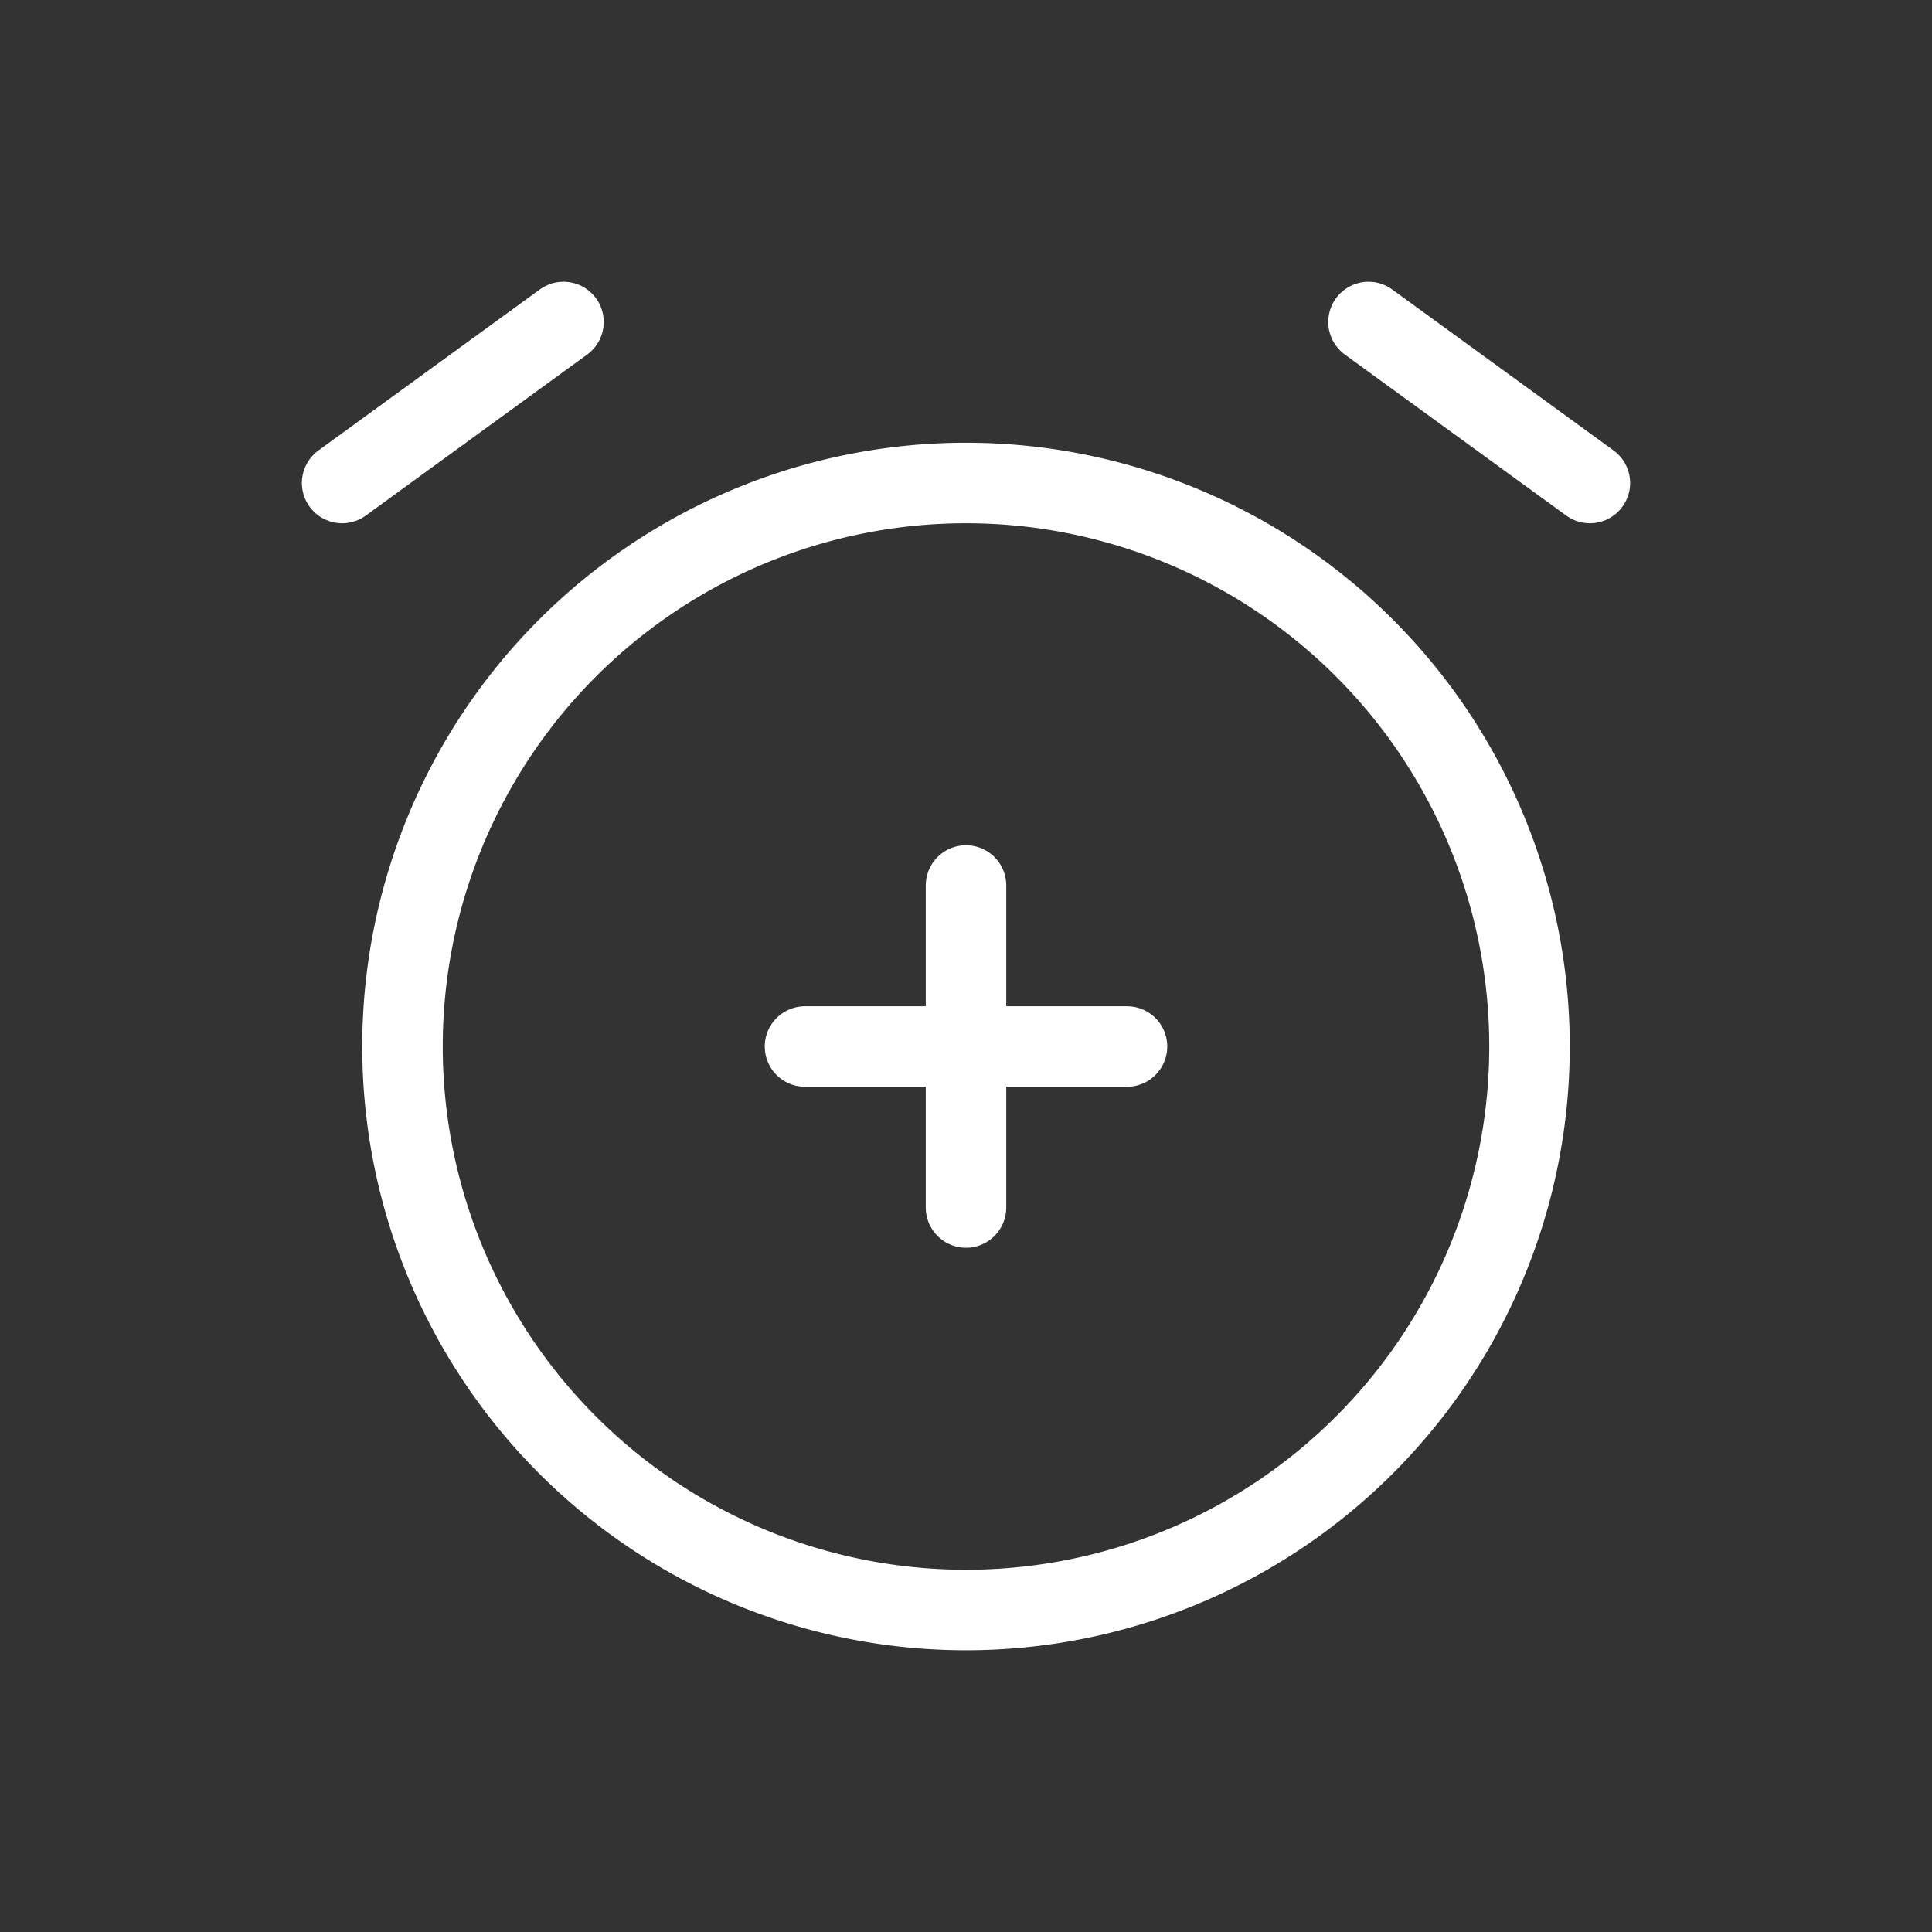 <svg xmlns="http://www.w3.org/2000/svg" class="icon icon-tabler icon-tabler-alarm-plus" width="44" height="44" viewBox="0 0 24 24" stroke-width="1" stroke="white" fill="none" stroke-linecap="round" stroke-linejoin="round">
    <rect x="0" y="0" width="24" height="24" fill="#333333" stroke="none"/>
    <path stroke="none" d="M0 0h24v24H0z" fill="none"/>
    <path d="M12 13m-7 0a7 7 0 1 0 14 0a7 7 0 1 0 -14 0" />
    <path d="M7 4l-2.75 2" />
    <path d="M17 4l2.75 2" />
    <path d="M10 13h4" />
    <path d="M12 11v4" />
</svg>